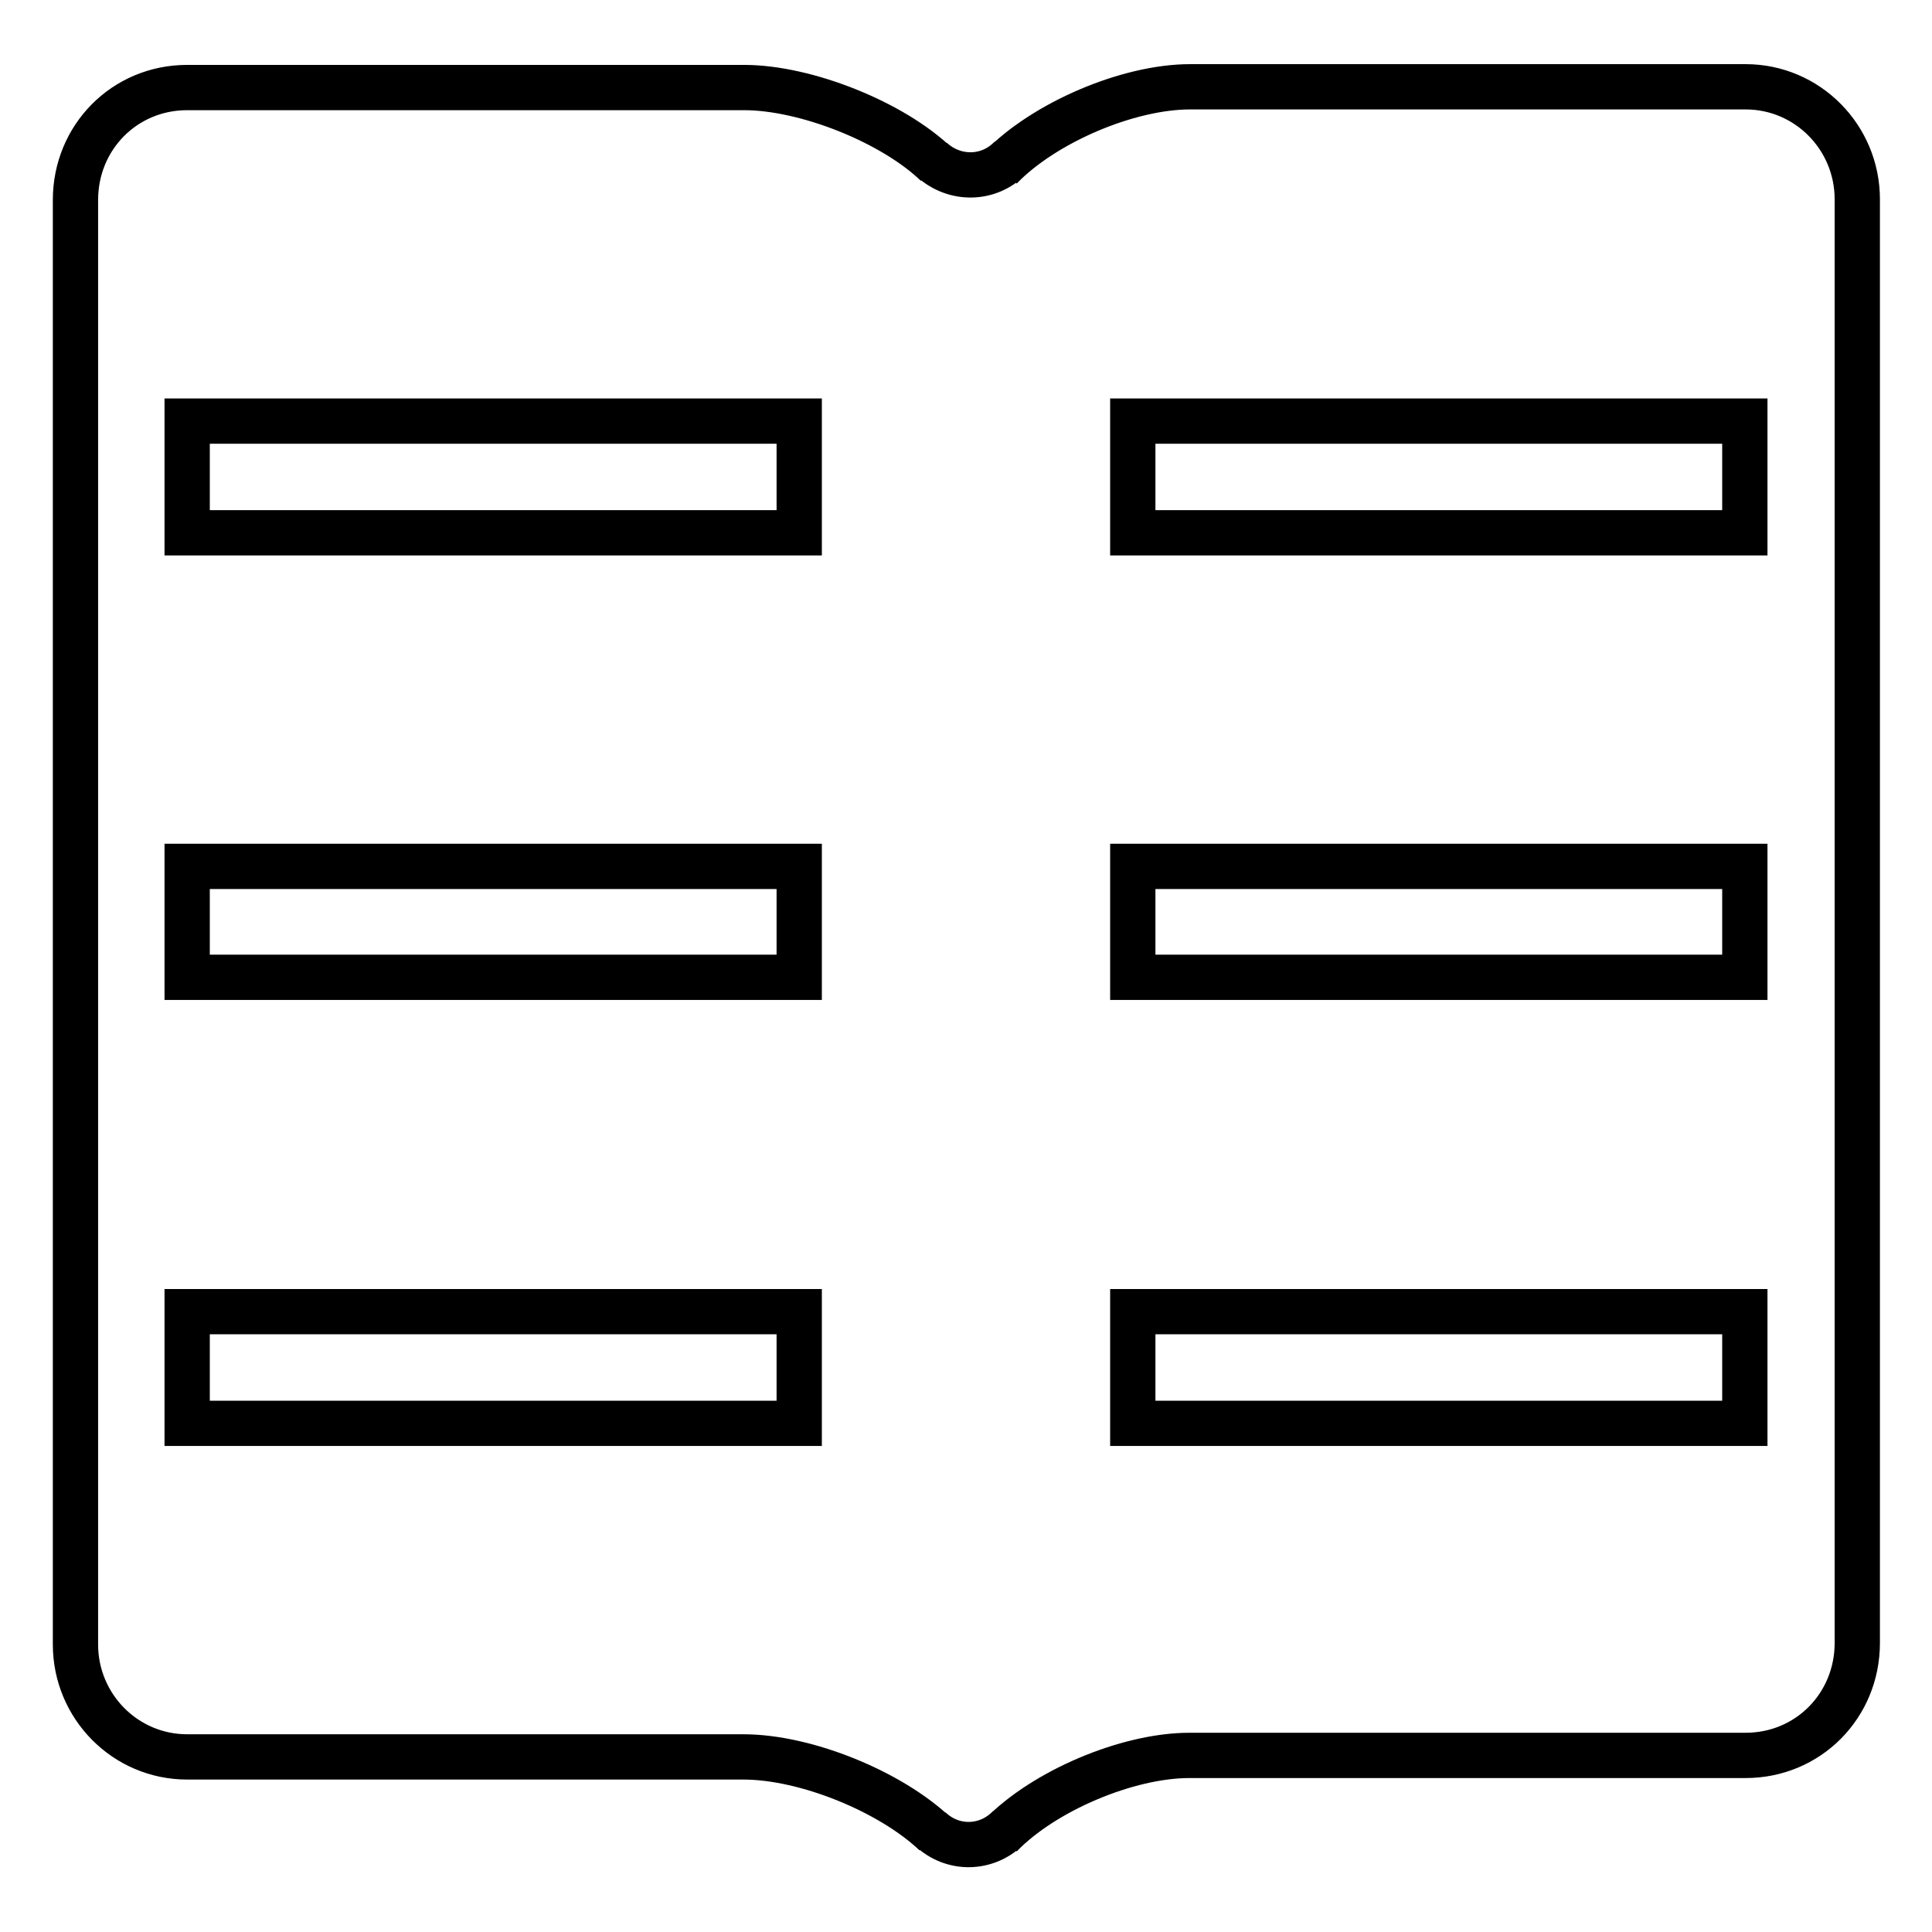 <?xml version="1.0" encoding="utf-8"?>
<!-- Svg Vector Icons : http://www.onlinewebfonts.com/icon -->
<!DOCTYPE svg PUBLIC "-//W3C//DTD SVG 1.1//EN" "http://www.w3.org/Graphics/SVG/1.1/DTD/svg11.dtd">
<svg version="1.1" xmlns="http://www.w3.org/2000/svg" xmlns:xlink="http://www.w3.org/1999/xlink" x="0px" y="0px" viewBox="0 0 256 256" enable-background="new 0 0 256 256" xml:space="preserve">
<g><g><path stroke-width="6" fill-opacity="0" stroke="#000000"  d="M10,217.9c0,8.2,6.6,14.9,14.8,14.9h73.7c8.3,0,19.5,4.6,25.4,10.2l-0.7-0.7c3,2.9,7.6,2.8,10.5-0.2l-1.1,1.1c5.7-5.9,16.8-10.6,25-10.6h73.7c8.3,0,14.8-6.6,14.8-14.9V26.4c0-8.2-6.6-14.9-14.8-14.9h-73.6c-8.3,0-19.4,4.8-25.1,10.7l1.3-1.3c-2.9,3-7.5,3-10.5,0.2l0.7,0.7c-5.8-5.6-17.3-10.2-25.5-10.2H24.8c-8.3,0-14.8,6.6-14.8,14.9V217.9L10,217.9z M24.8,55.8h81.1v14.8H24.8V55.8L24.8,55.8z M24.8,114.8h81.1v14.7H24.8V114.8L24.8,114.8z M24.8,173.8h81.1v14.8H24.8V173.8L24.8,173.8z M150.1,55.8h81.1v14.8h-81.1V55.8L150.1,55.8z M150.1,114.8h81.1v14.7h-81.1V114.8L150.1,114.8z M150.1,173.8h81.1v14.8h-81.1V173.8L150.1,173.8z"/></g></g>
</svg>